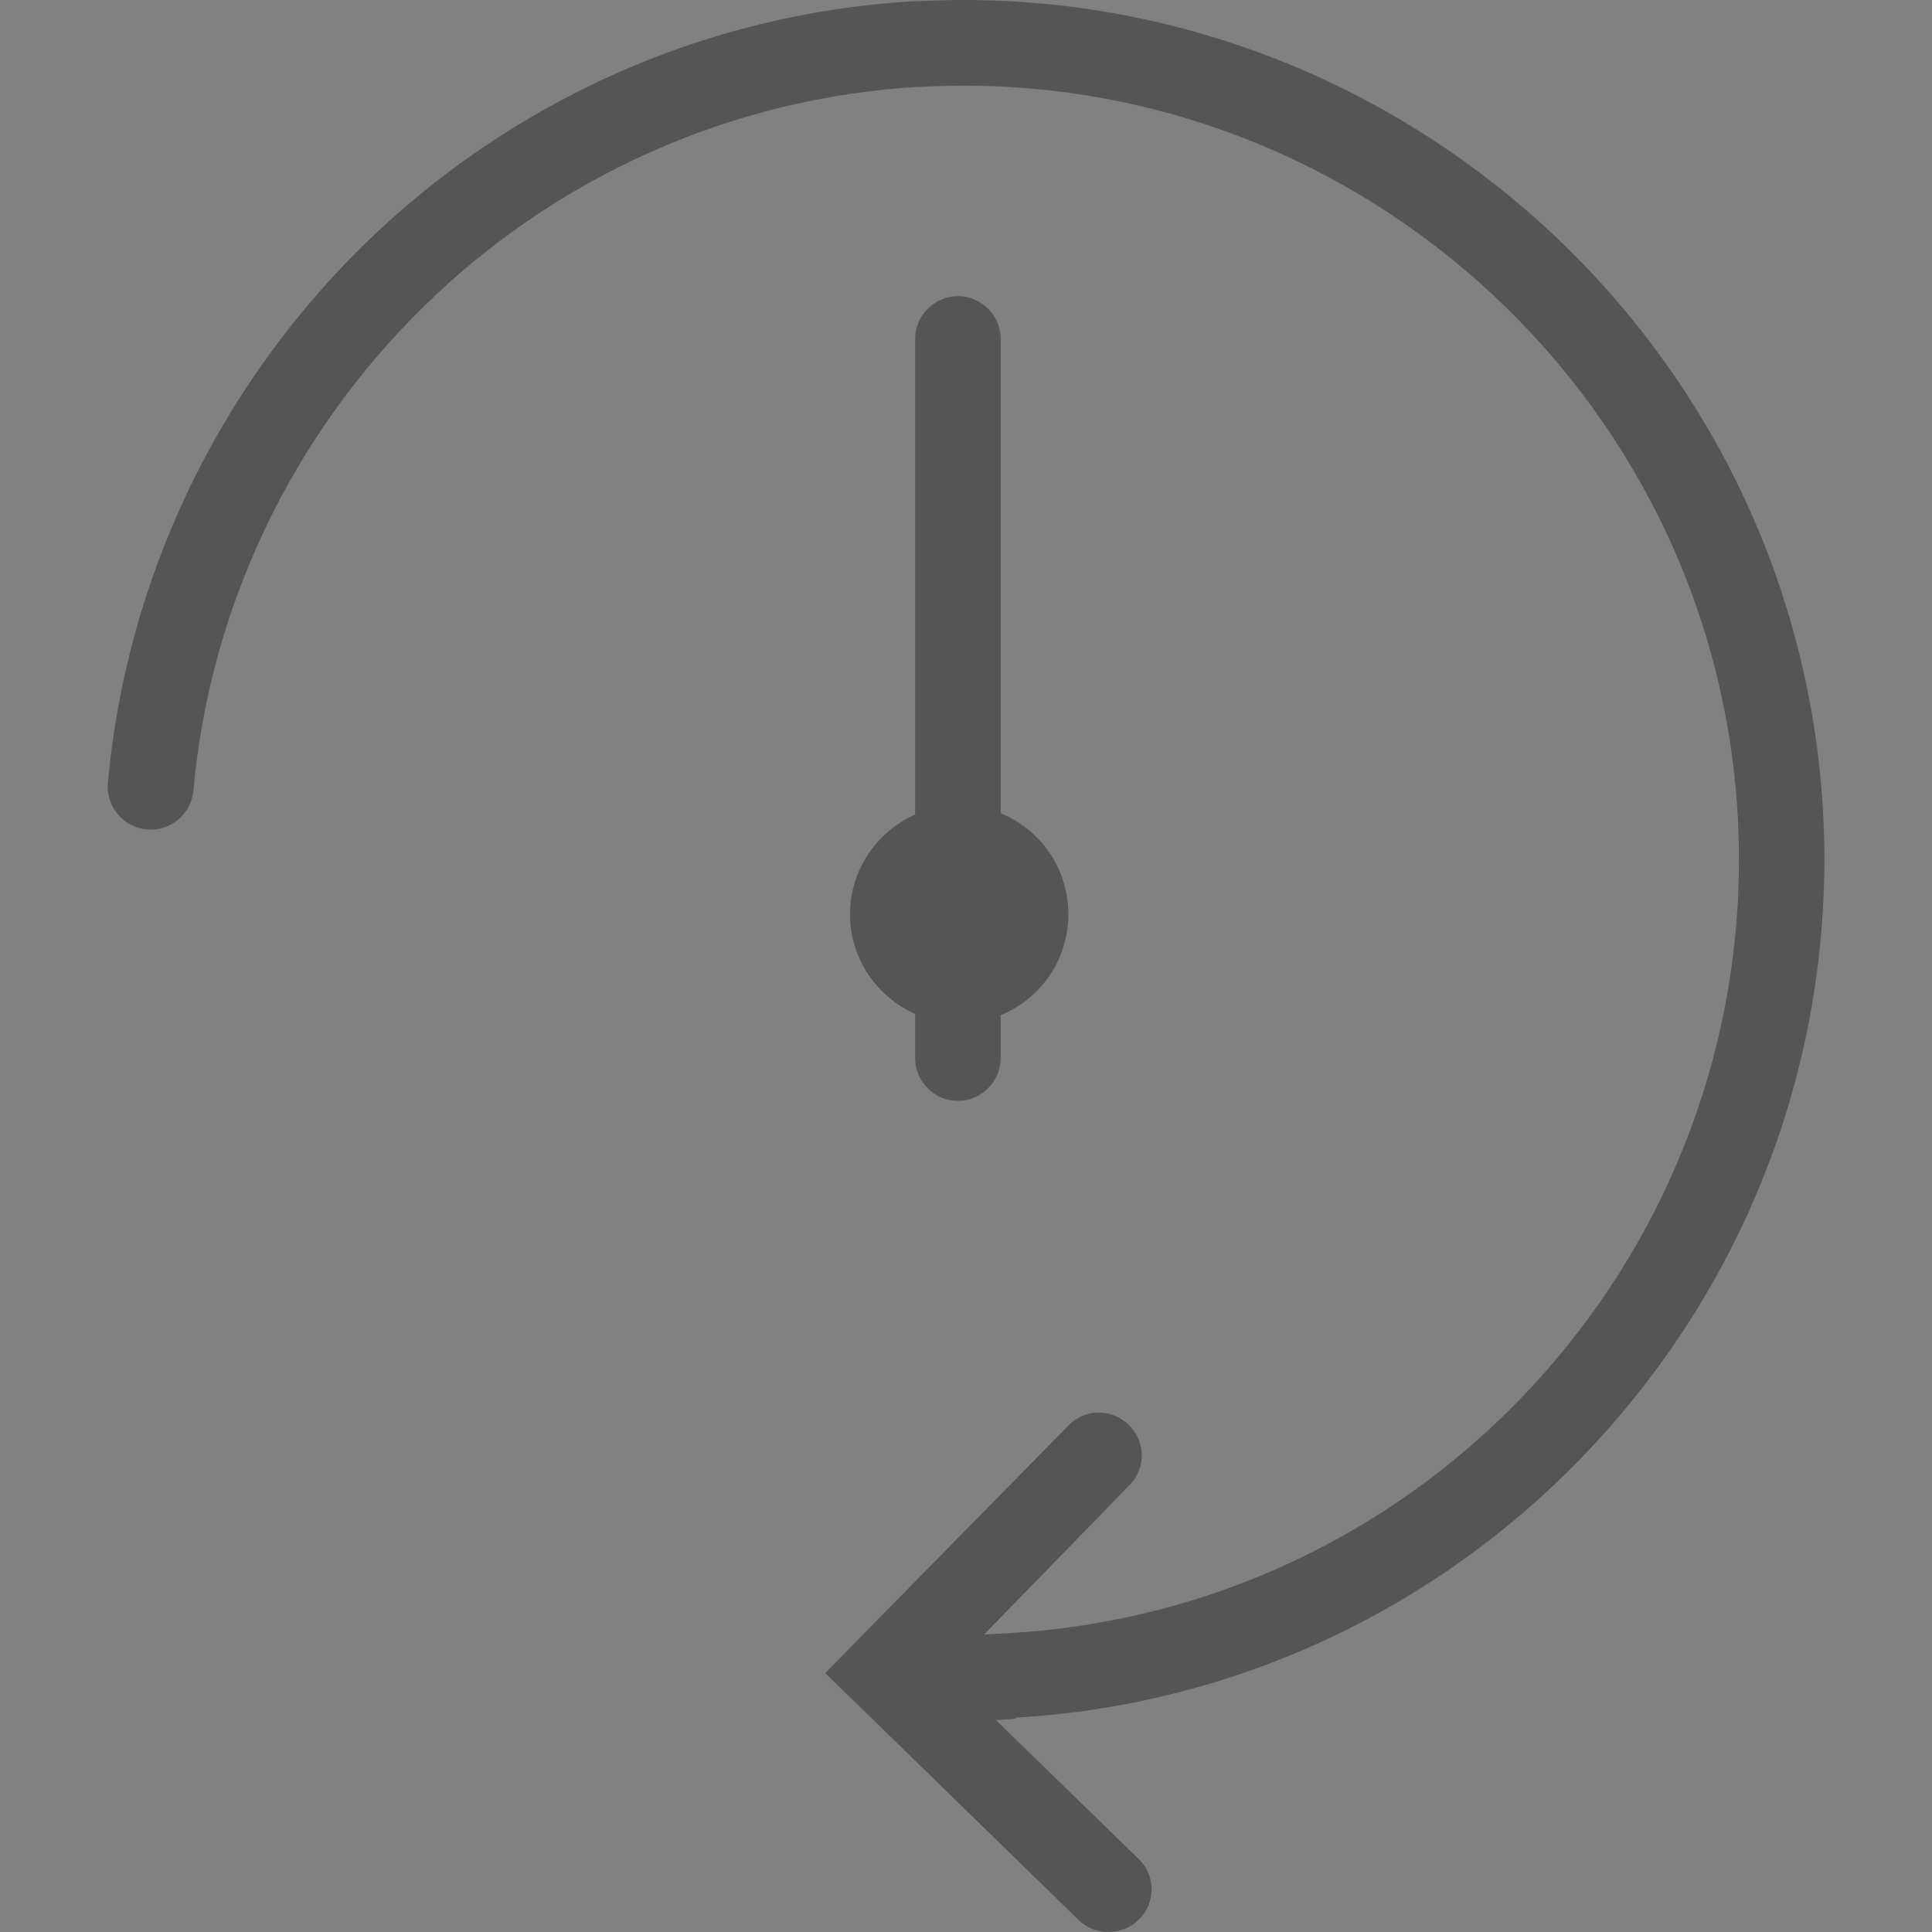 <svg width="24" height="24" viewBox="0 0 24 24" fill="none" xmlns="http://www.w3.org/2000/svg">
<rect x="0" y="0" width="24" height="24" fill="#808080" stroke="none"/>
<rect width="24" height="24" fill="white" fill-opacity="0.01"/>
<path fill-rule="evenodd" clip-rule="evenodd" d="M11.383 0.016C17.248 -0.303 22.299 4.2 22.645 10.054C22.799 12.707 21.964 15.307 20.294 17.375C18.636 19.433 16.296 20.799 13.702 21.219C13.34 21.278 12.984 21.315 12.633 21.336L12.596 21.352C12.571 21.354 12.545 21.356 12.52 21.358C12.469 21.361 12.418 21.365 12.372 21.368L14.143 23.091C14.356 23.293 14.361 23.628 14.154 23.84C14.047 23.947 13.909 24 13.771 24C13.638 24 13.5 23.952 13.399 23.851L10.251 20.783L13.271 17.71C13.473 17.498 13.808 17.492 14.021 17.7C14.233 17.902 14.239 18.237 14.031 18.449L12.224 20.305C12.314 20.299 12.426 20.294 12.537 20.289L12.569 20.284C12.883 20.268 13.213 20.23 13.537 20.177C15.866 19.8 17.976 18.572 19.47 16.716C20.975 14.85 21.725 12.505 21.586 10.118C21.278 4.849 16.732 0.792 11.453 1.079H11.41C9.103 1.212 6.917 2.185 5.264 3.807C3.626 5.412 2.605 7.55 2.403 9.82C2.377 10.113 2.116 10.331 1.824 10.304C1.531 10.277 1.313 10.017 1.34 9.724C1.569 7.204 2.696 4.833 4.514 3.047C6.354 1.244 8.778 0.165 11.341 0.016H11.383ZM11.368 4.211C11.368 3.919 11.607 3.679 11.899 3.679C12.192 3.679 12.431 3.919 12.431 4.211V10.102C12.925 10.304 13.271 10.788 13.271 11.357C13.271 11.926 12.925 12.409 12.431 12.611V13.143C12.431 13.436 12.192 13.675 11.899 13.675C11.607 13.675 11.368 13.436 11.368 13.143V12.595C10.894 12.383 10.559 11.91 10.559 11.357C10.559 10.804 10.894 10.331 11.368 10.118V4.211Z" fill="#555555"/>
</svg>
